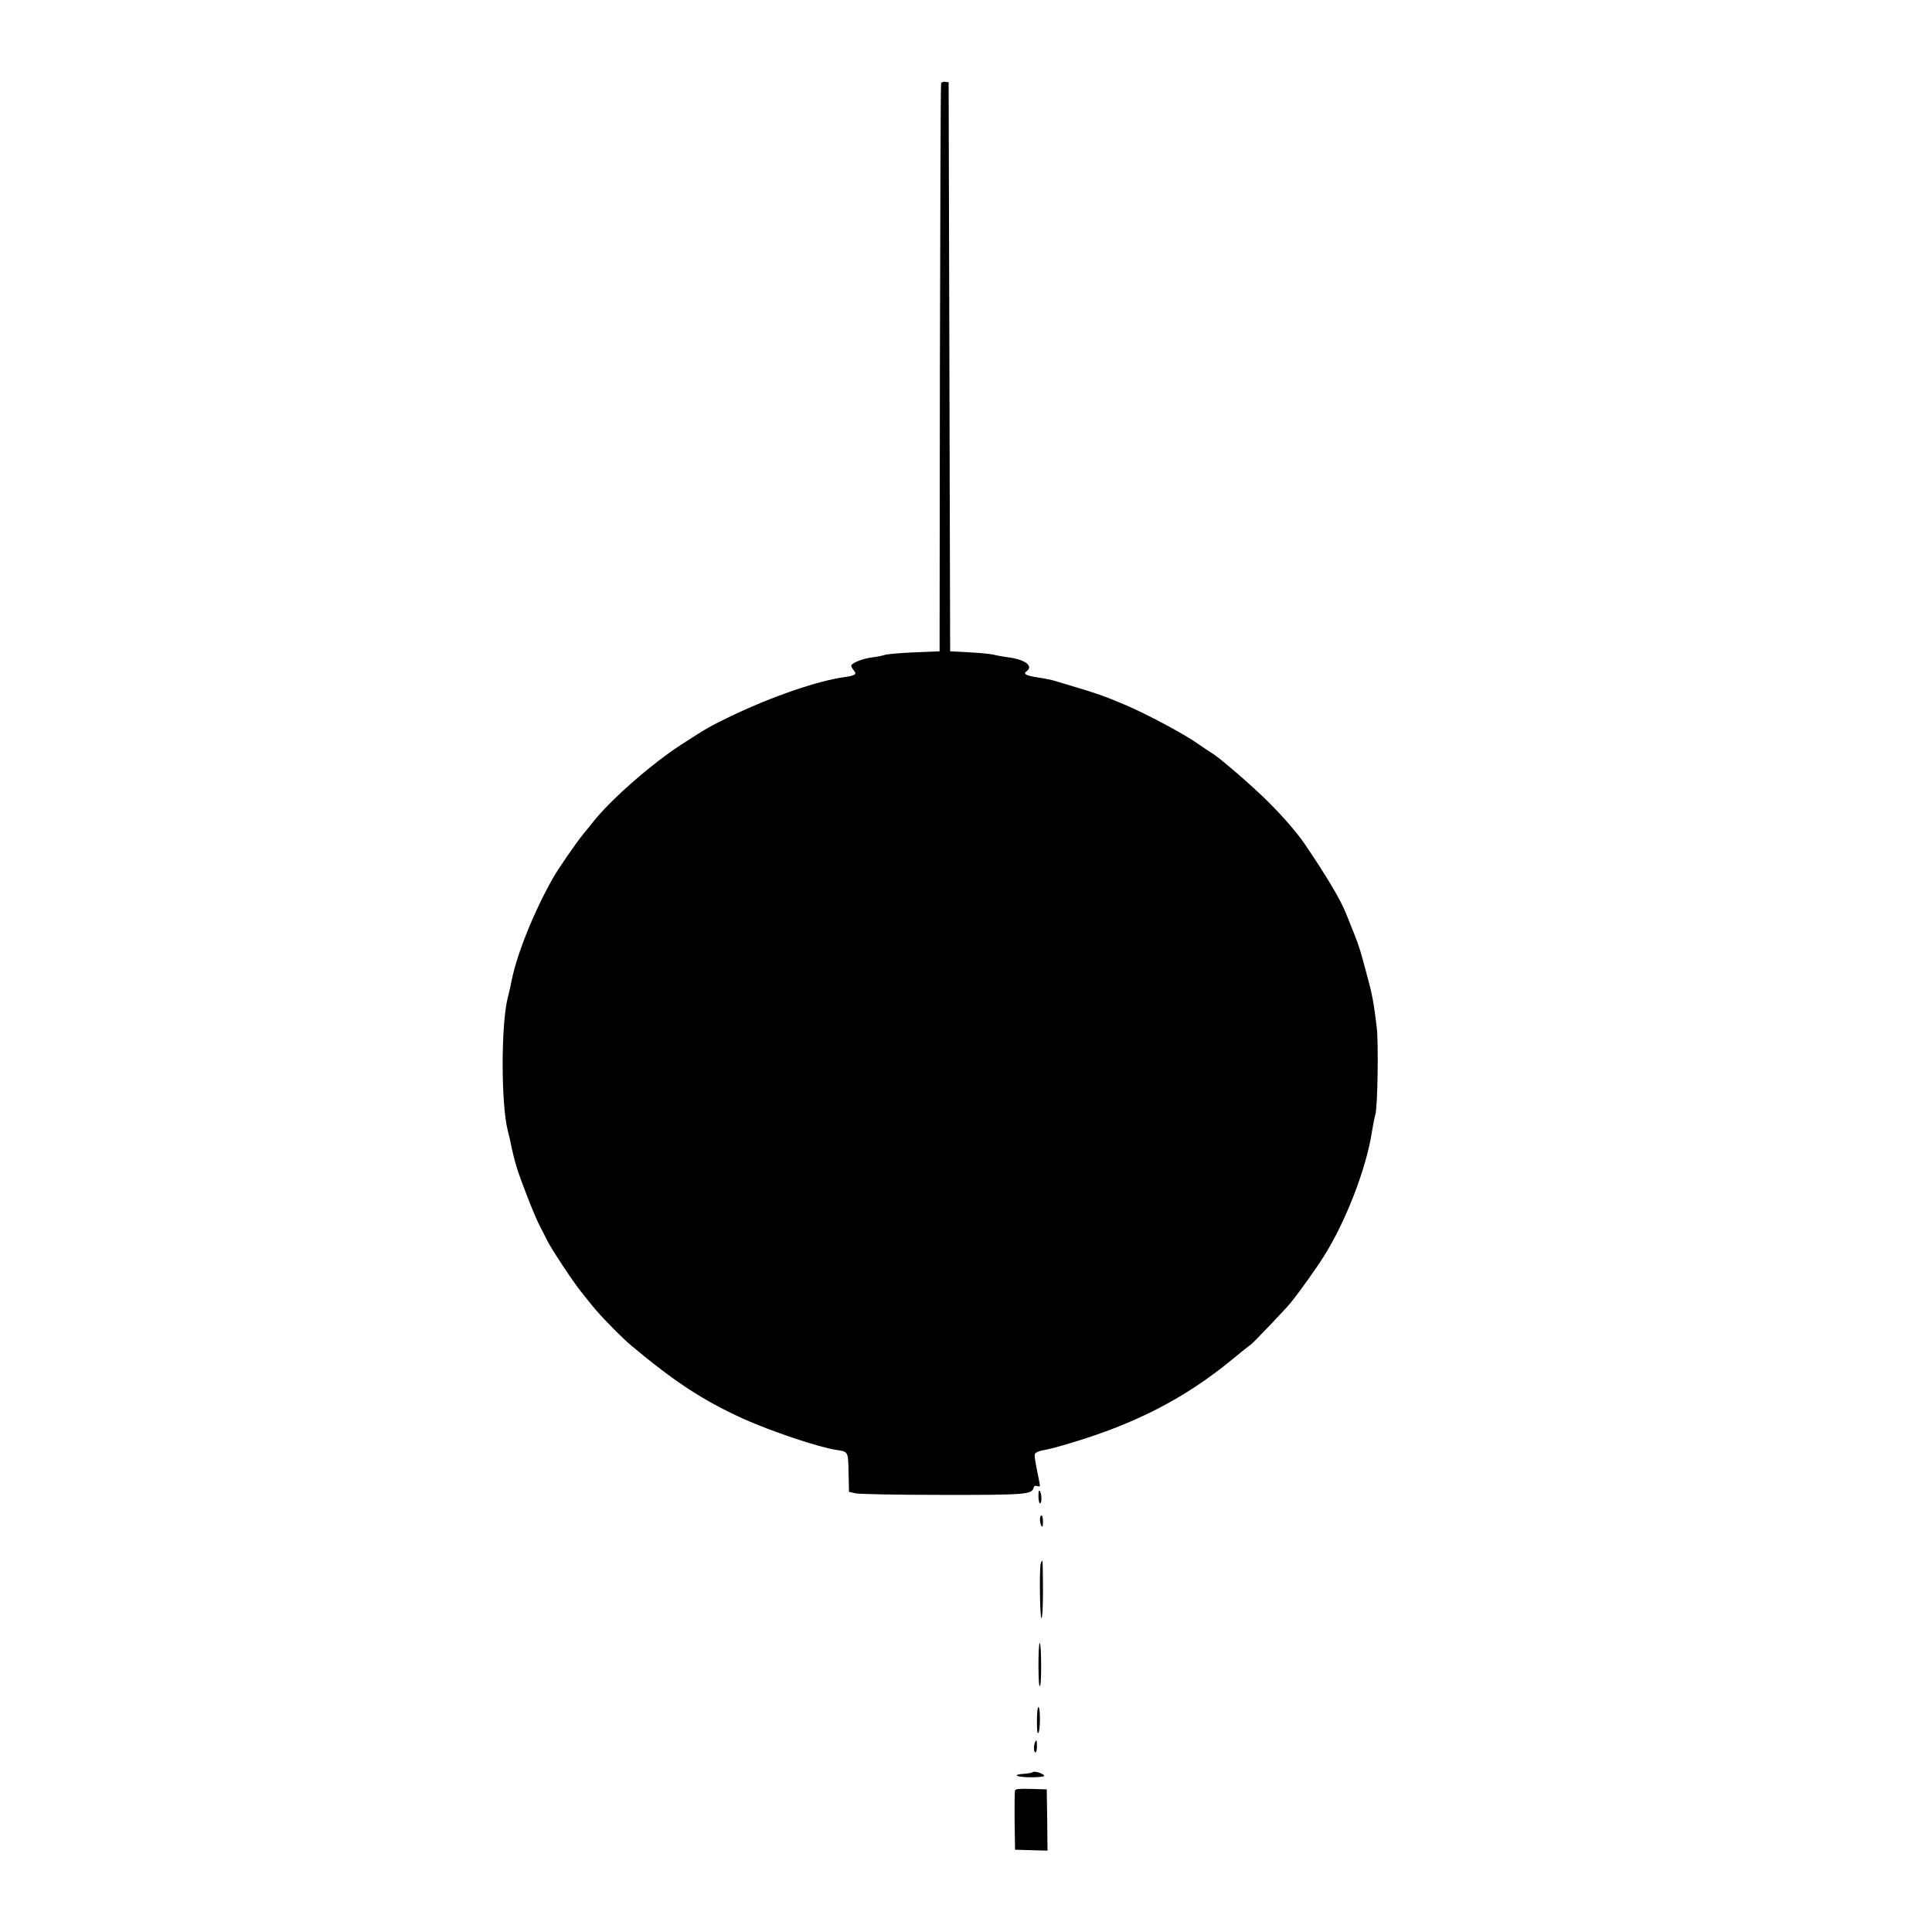 <?xml version="1.0" standalone="no"?>
<!DOCTYPE svg PUBLIC "-//W3C//DTD SVG 20010904//EN"
 "http://www.w3.org/TR/2001/REC-SVG-20010904/DTD/svg10.dtd">
<svg version="1.0" xmlns="http://www.w3.org/2000/svg"
 width="1280pt" height="1280pt" viewBox="0 0 1280 1280"
 preserveAspectRatio="xMidYMid meet">
<g transform="translate(0,1280) scale(0.1,-0.1)"
fill="#000000" stroke="none">
<path d="M6235 12248 c-3 -7 -6 -857 -8 -1888 l-2 -1875 -169 -7 c-93 -4 -181
-12 -195 -17 -14 -5 -51 -13 -81 -16 -64 -8 -140 -38 -140 -56 0 -7 8 -21 17
-31 22 -25 9 -34 -62 -44 -176 -24 -480 -128 -753 -259 -138 -67 -155 -76
-325 -186 -193 -124 -460 -357 -580 -505 -26 -33 -60 -75 -76 -94 -46 -57
-167 -232 -199 -290 -125 -221 -238 -503 -272 -675 -6 -33 -18 -85 -26 -115
-45 -177 -45 -703 0 -880 8 -30 20 -82 26 -115 7 -33 21 -89 32 -125 26 -87
123 -334 153 -390 13 -25 36 -69 50 -98 26 -54 177 -282 224 -339 14 -18 49
-61 76 -95 53 -66 194 -210 261 -266 288 -240 473 -361 739 -482 182 -82 497
-188 615 -206 81 -12 79 -9 82 -151 l3 -127 45 -10 c25 -5 273 -10 565 -10
553 -1 601 3 612 45 4 14 11 18 26 13 17 -5 19 -3 14 22 -37 184 -38 189 -22
200 9 7 35 15 58 18 23 4 101 24 172 46 432 129 758 298 1067 552 64 53 121
98 125 100 10 4 229 234 261 273 52 63 170 228 220 307 147 231 285 588 322
833 7 44 17 94 22 110 15 46 22 476 9 580 -18 153 -30 219 -61 331 -46 174
-55 204 -89 289 -18 44 -41 102 -52 130 -35 91 -130 250 -276 465 -54 78 -142
180 -248 285 -103 102 -325 294 -367 316 -12 7 -52 34 -88 59 -85 62 -345 201
-490 262 -123 53 -202 80 -345 122 -49 15 -103 31 -120 36 -16 5 -64 15 -105
21 -85 13 -104 24 -77 43 45 34 -13 77 -123 91 -30 4 -71 11 -90 16 -19 6 -93
13 -165 17 l-130 7 -5 1885 -5 1885 -23 3 c-12 2 -24 -3 -27 -10z"/>
<path d="M6880 2888 c0 -27 5 -48 10 -48 13 0 13 60 0 80 -7 11 -10 2 -10 -32z"/>
<path d="M6890 2733 c0 -16 5 -35 10 -43 7 -11 10 -4 10 28 0 23 -4 42 -10 42
-5 0 -10 -12 -10 -27z"/>
<path d="M6896 2444 c-11 -27 -7 -364 4 -364 6 0 10 70 10 190 0 105 -2 190
-4 190 -2 0 -7 -7 -10 -16z"/>
<path d="M6888 1914 c-5 -4 -8 -73 -8 -153 1 -102 4 -141 11 -129 11 20 8 294
-3 282z"/>
<path d="M6870 1398 c0 -64 3 -88 10 -78 13 20 13 170 0 170 -6 0 -10 -37 -10
-92z"/>
<path d="M6856 1254 c-9 -25 -7 -64 4 -64 6 0 10 18 10 40 0 43 -4 50 -14 24z"/>
<path d="M6843 1059 c-4 -4 -30 -9 -58 -11 -86 -5 -51 -23 45 -23 55 0 89 4
88 10 -3 14 -65 34 -75 24z"/>
<path d="M6725 938 c-3 -8 -4 -99 -3 -203 l3 -190 108 -3 107 -3 -2 203 -3
203 -103 3 c-77 2 -104 0 -107 -10z"/>
</g>
</svg>
